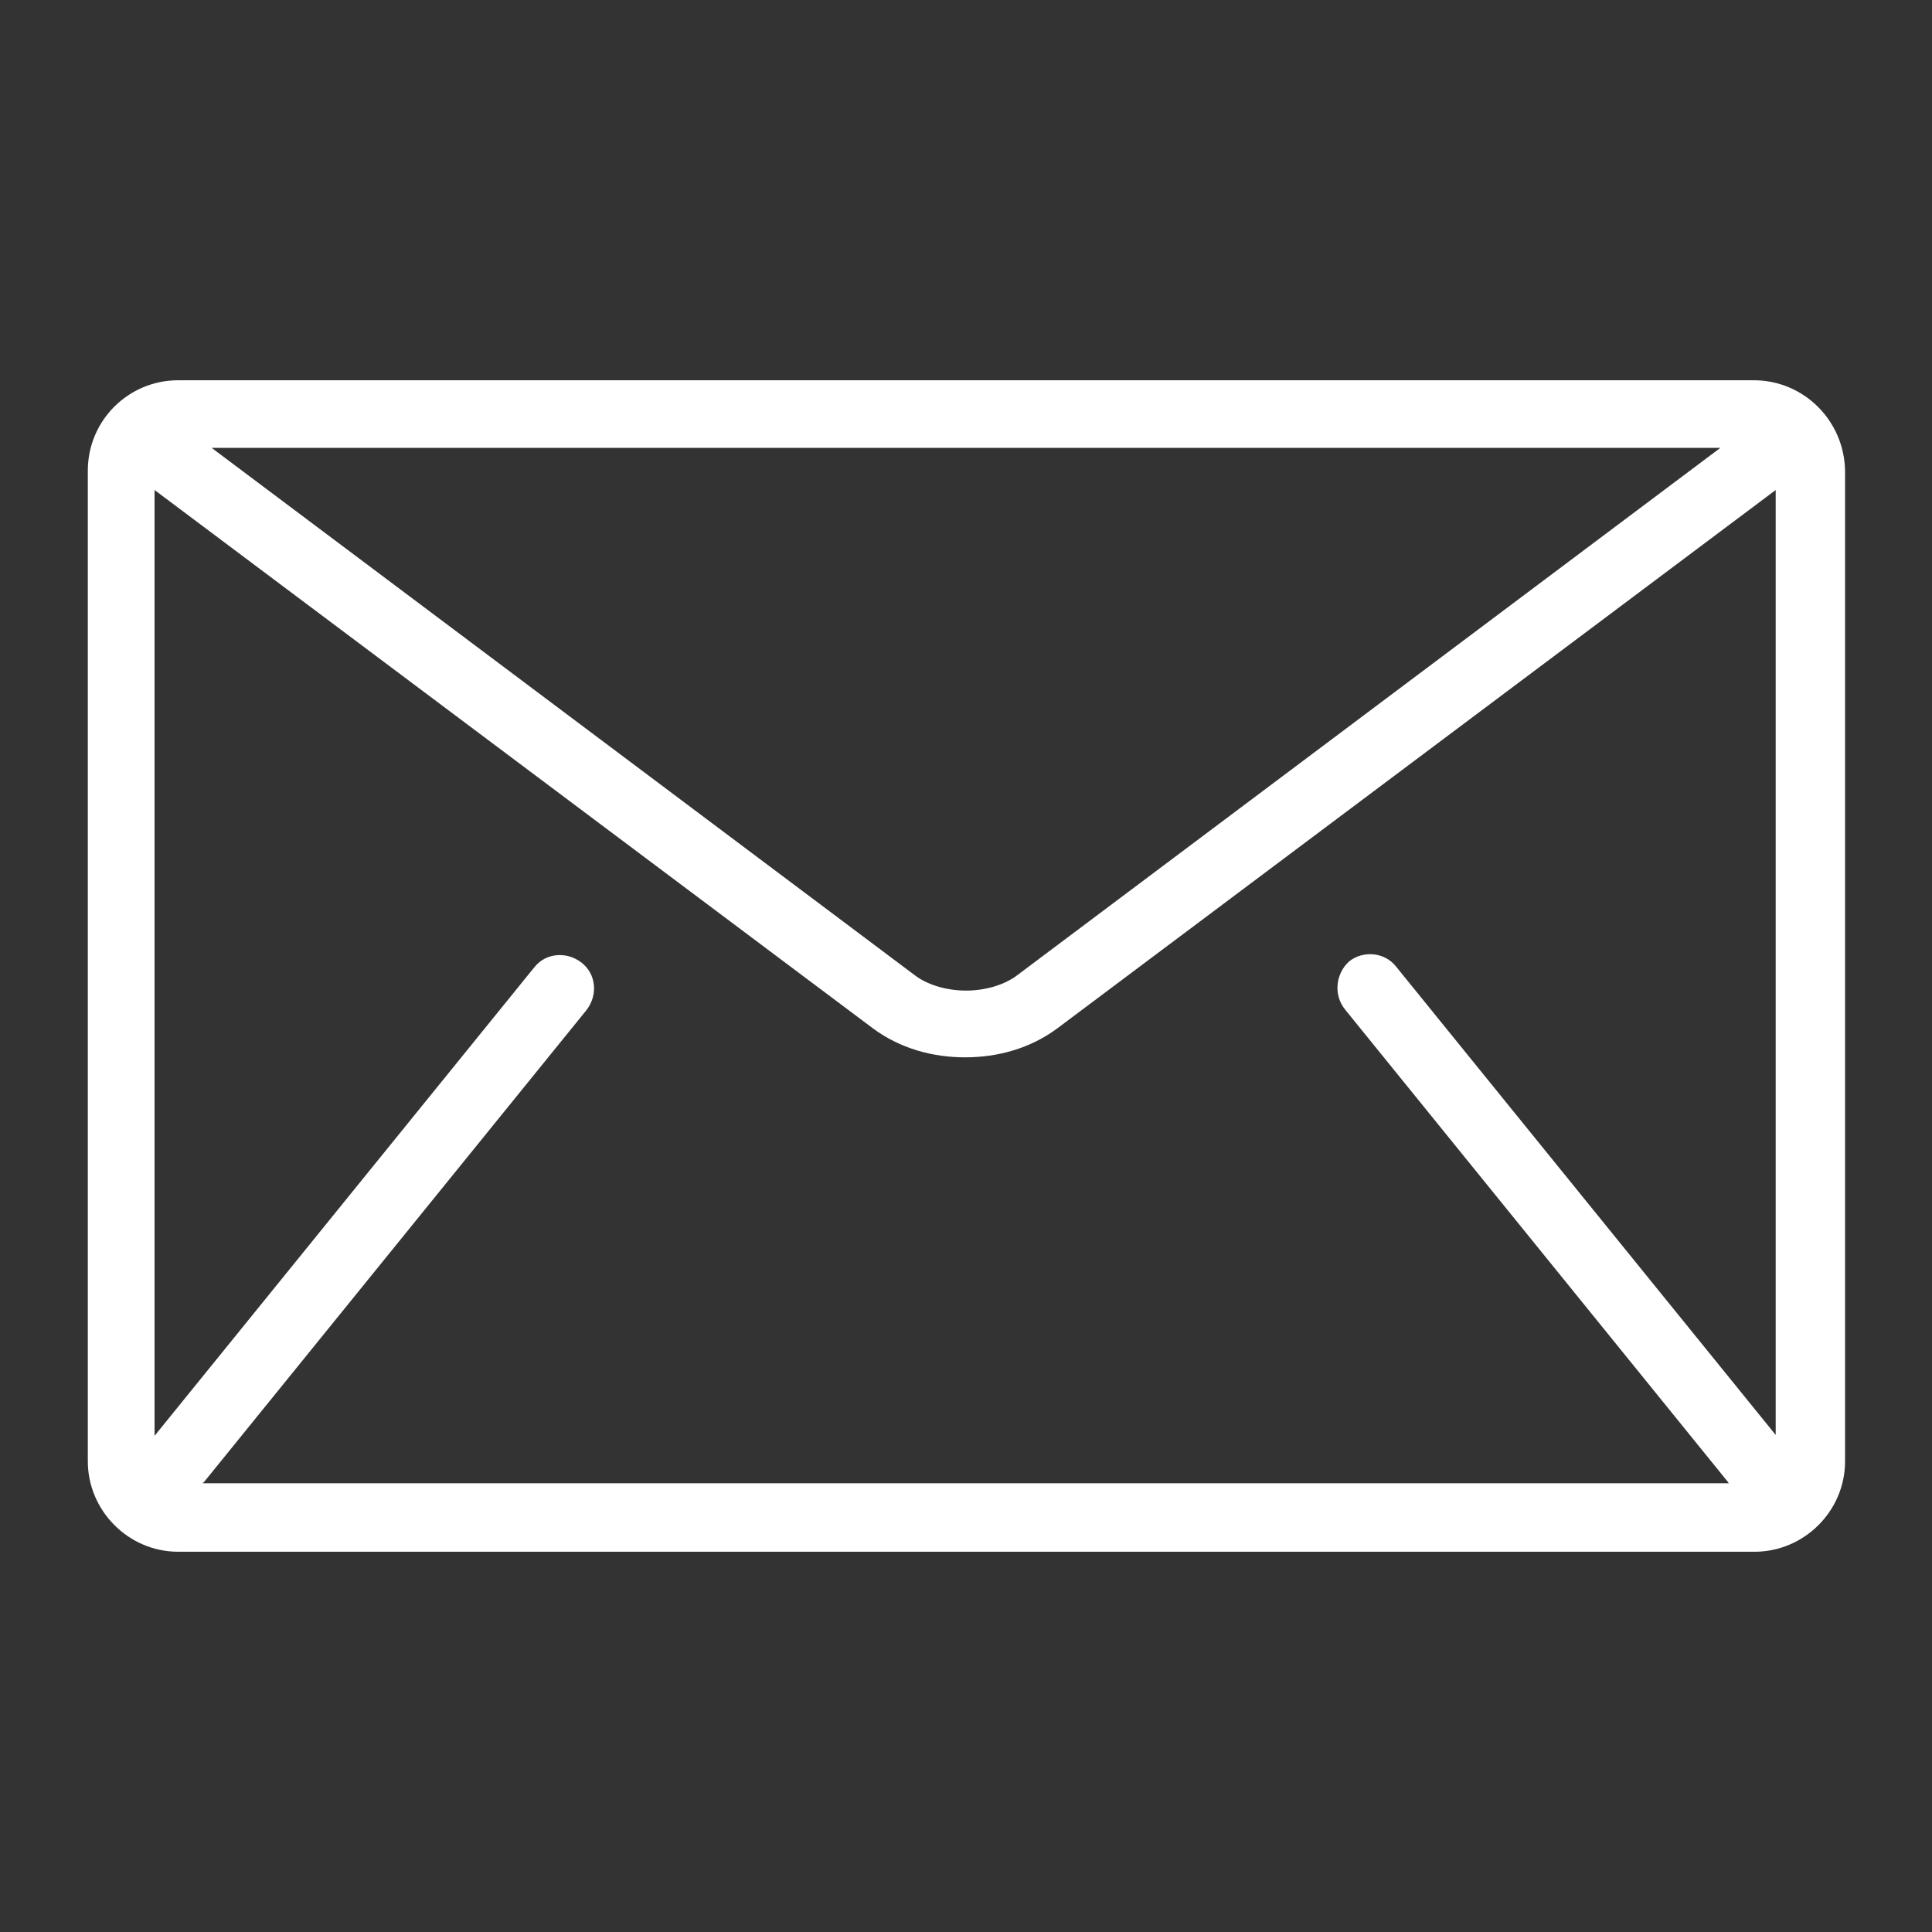 <?xml version="1.0" encoding="utf-8"?>
<!-- Generator: Adobe Illustrator 24.0.0, SVG Export Plug-In . SVG Version: 6.00 Build 0)  -->
<svg version="1.1" id="Layer_1" xmlns="http://www.w3.org/2000/svg" xmlns:xlink="http://www.w3.org/1999/xlink" x="0px" y="0px"
	 viewBox="0 0 22 22" style="enable-background:new 0 0 22 22;" xml:space="preserve">
<rect x="0" y="0" width="22" height="22" fill="#333333" stroke="none"/>
<style type="text/css">
	.st0{fill:#FFFFFF;}
</style>
<g>
	<g>
		<path class="st0" d="M19.97,4.33H2.03C1.46,4.33,1,4.79,1,5.36v11.28c0,0.56,0.46,1.03,1.03,1.03h17.95
			c0.56,0,1.03-0.46,1.03-1.03V5.36C21,4.79,20.54,4.33,19.97,4.33z M19.59,5.1l-8,6c-0.14,0.11-0.36,0.18-0.59,0.18
			c-0.23,0-0.45-0.07-0.59-0.18l-8-6H19.59z M15.32,11.5l4.36,5.38c0,0.01,0.01,0.01,0.01,0.01H2.31c0-0.01,0.01-0.01,0.01-0.01
			l4.36-5.38c0.13-0.17,0.11-0.41-0.06-0.54c-0.17-0.13-0.41-0.11-0.54,0.06l-4.32,5.33V5.58l8.18,6.13
			c0.31,0.23,0.68,0.33,1.05,0.33c0.37,0,0.74-0.1,1.05-0.33l8.18-6.13v10.76l-4.32-5.33c-0.13-0.17-0.38-0.19-0.54-0.06
			C15.21,11.09,15.18,11.33,15.32,11.5z"/>
	</g>
</g>
</svg>

